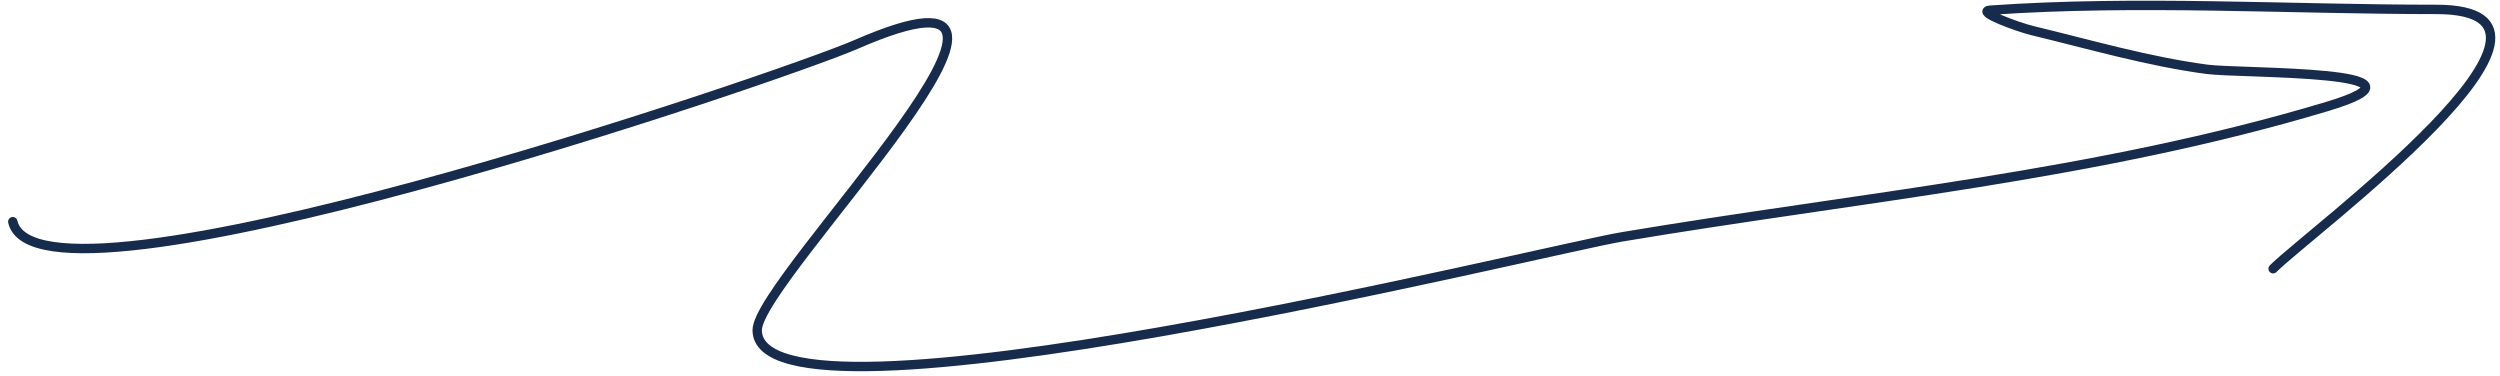 <?xml version="1.0" encoding="UTF-8"?> <svg xmlns="http://www.w3.org/2000/svg" width="266" height="40" viewBox="0 0 266 40" fill="none"> <path d="M1.361 23.589C3.936 35.125 83.008 8.247 91.128 4.712C117.944 -6.961 80.567 29.577 80.567 35.125C80.567 47.435 164.234 26.604 172.574 25.203C197.716 20.977 223.073 18.7 247.62 11.327C260.7 7.398 238.476 7.862 234.819 7.374C228.527 6.534 222.417 4.745 216.258 3.26C214.645 2.871 210.123 1.197 211.777 1.082C227.459 -0.009 243.5 1.001 259.221 1.001C277.922 1.001 245.574 24.846 241.86 28.591" stroke="#172C4D" stroke-linecap="round"></path> </svg> 